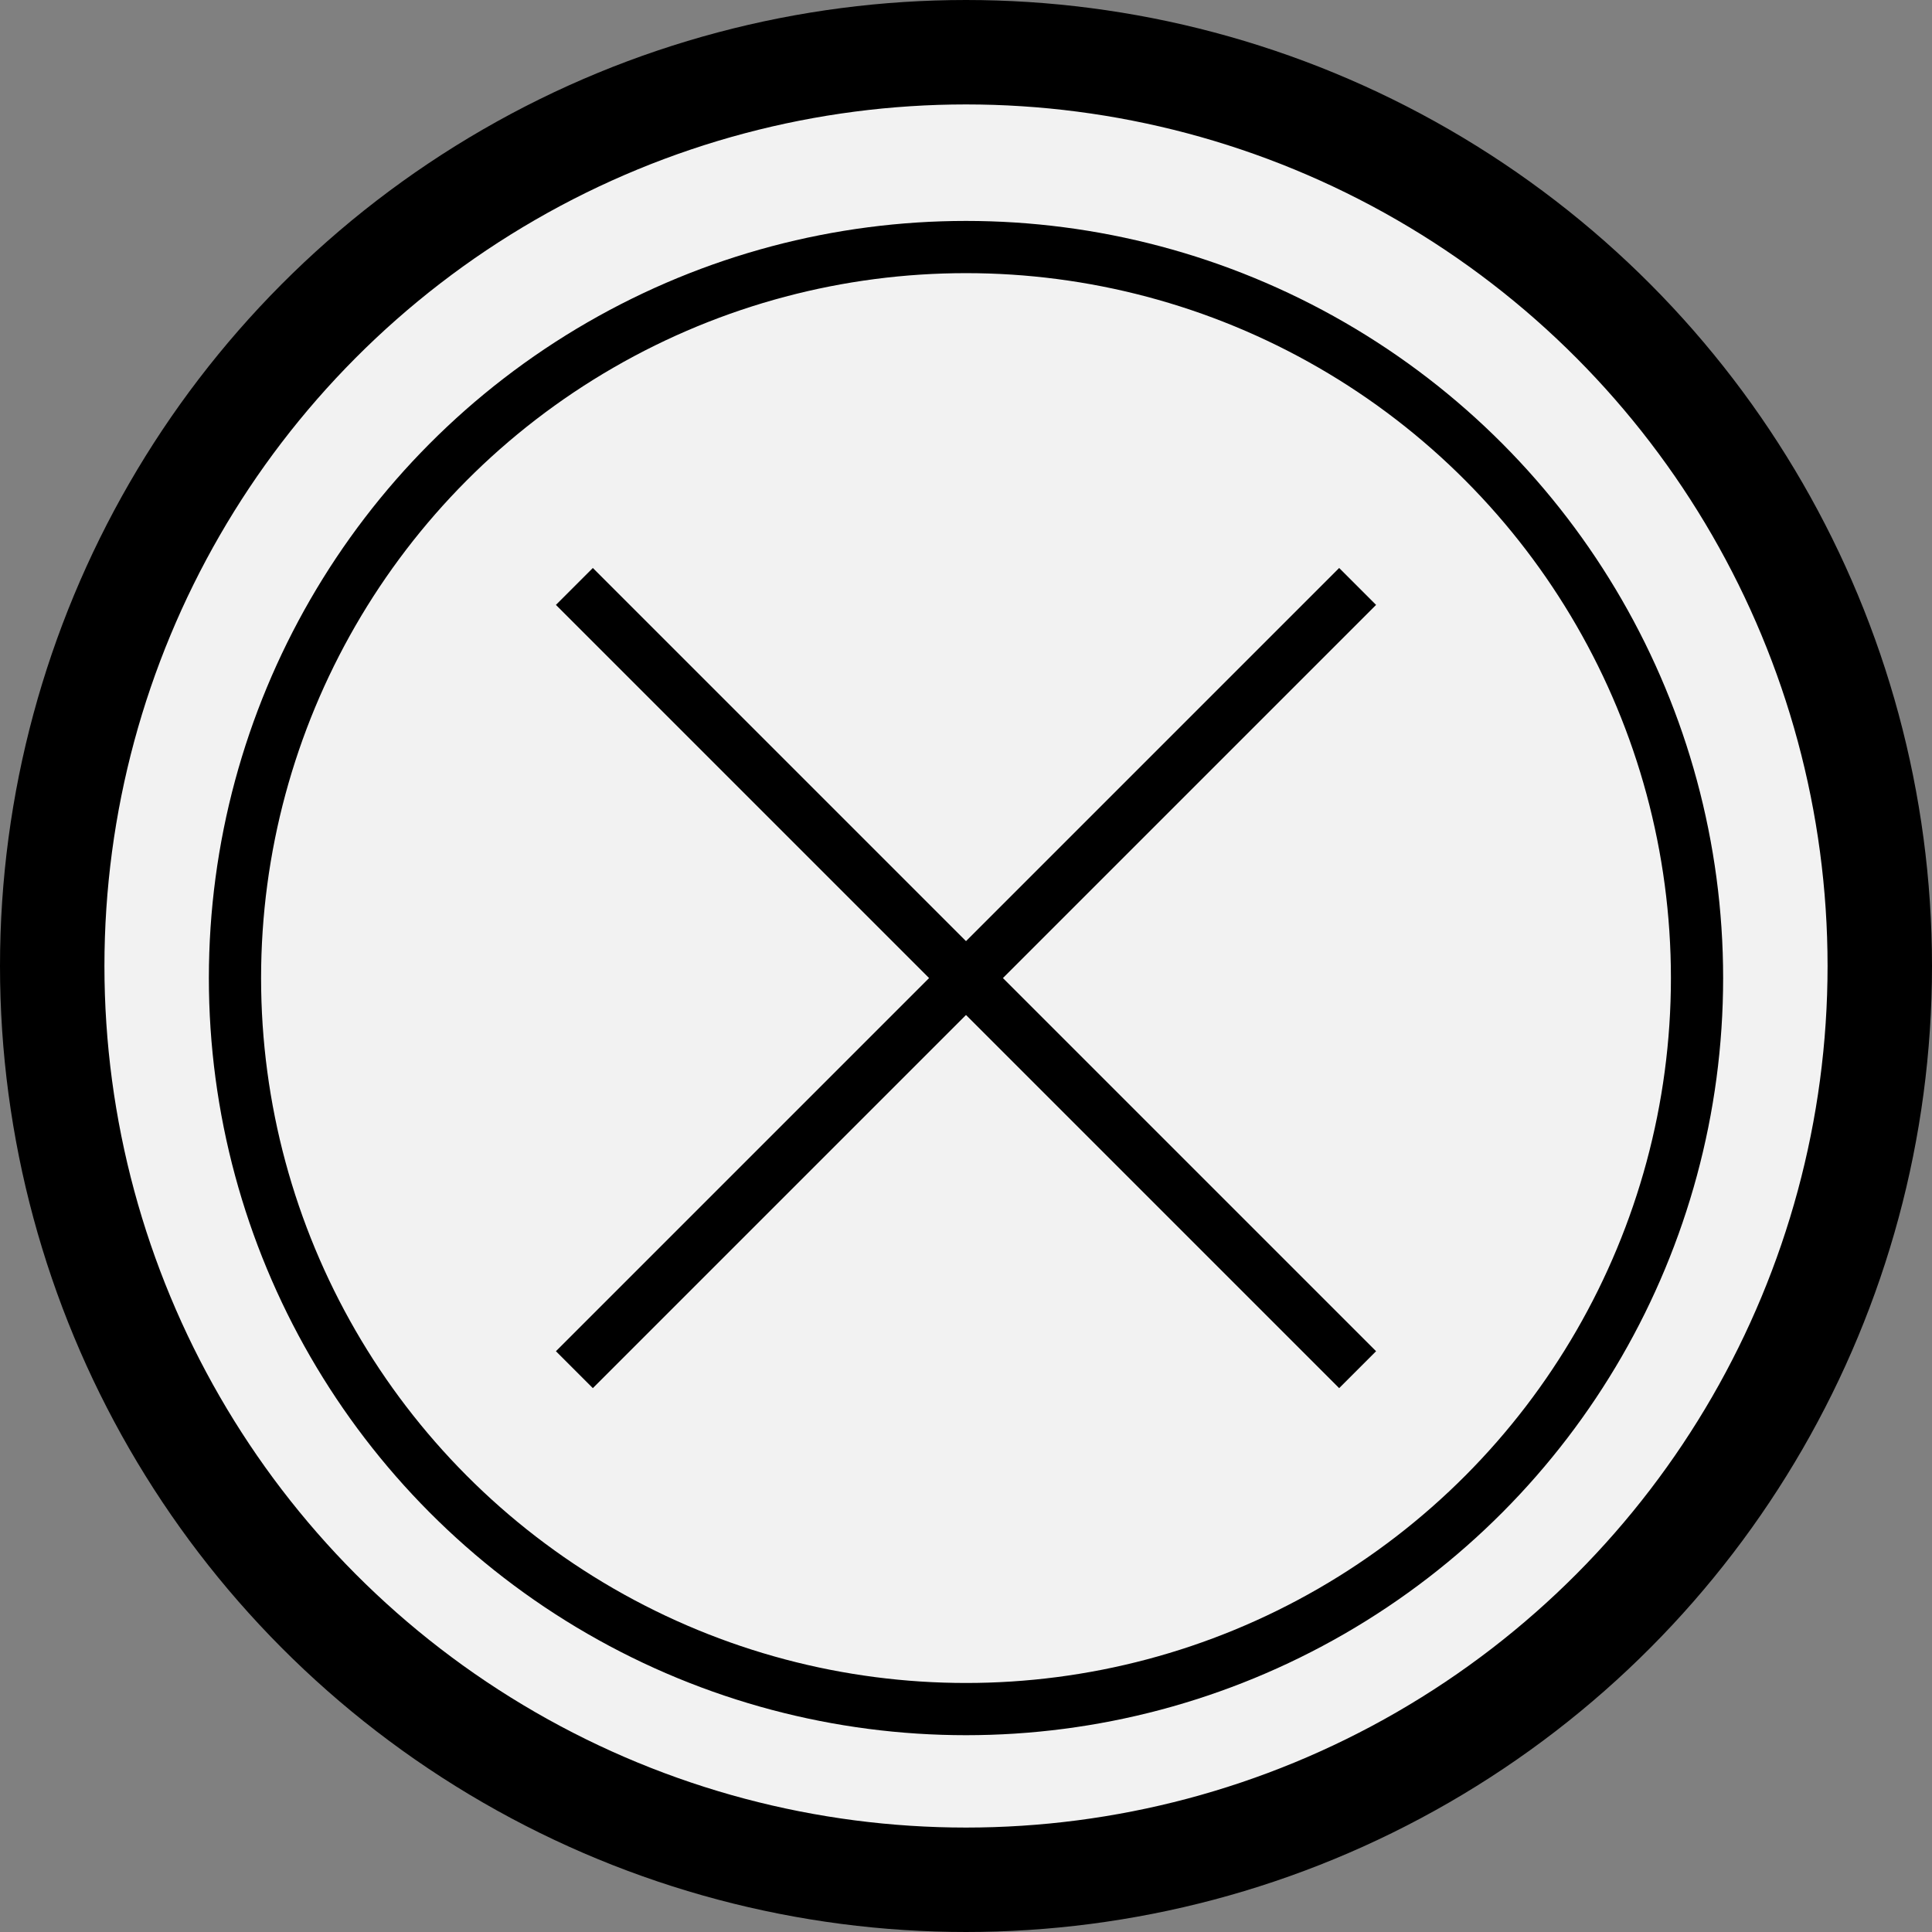 <svg width="37" height="37" viewBox="0 0 37 37" fill="none" xmlns="http://www.w3.org/2000/svg">
<rect x="0" y="0" width="37" height="37" fill="#808080" stroke="none"/>
<circle cx="18.5" cy="18.5" r="17.5" fill="#F2F2F2"/>
<circle cx="18.5" cy="18.731" r="14" stroke="black"/>
<circle cx="18.5" cy="18.5" r="17.5" stroke="black" stroke-width="2"/>
<path d="M11 11.231L26 26.231" stroke="black"/>
<path d="M26 11.231L11 26.231" stroke="black"/>
</svg>
